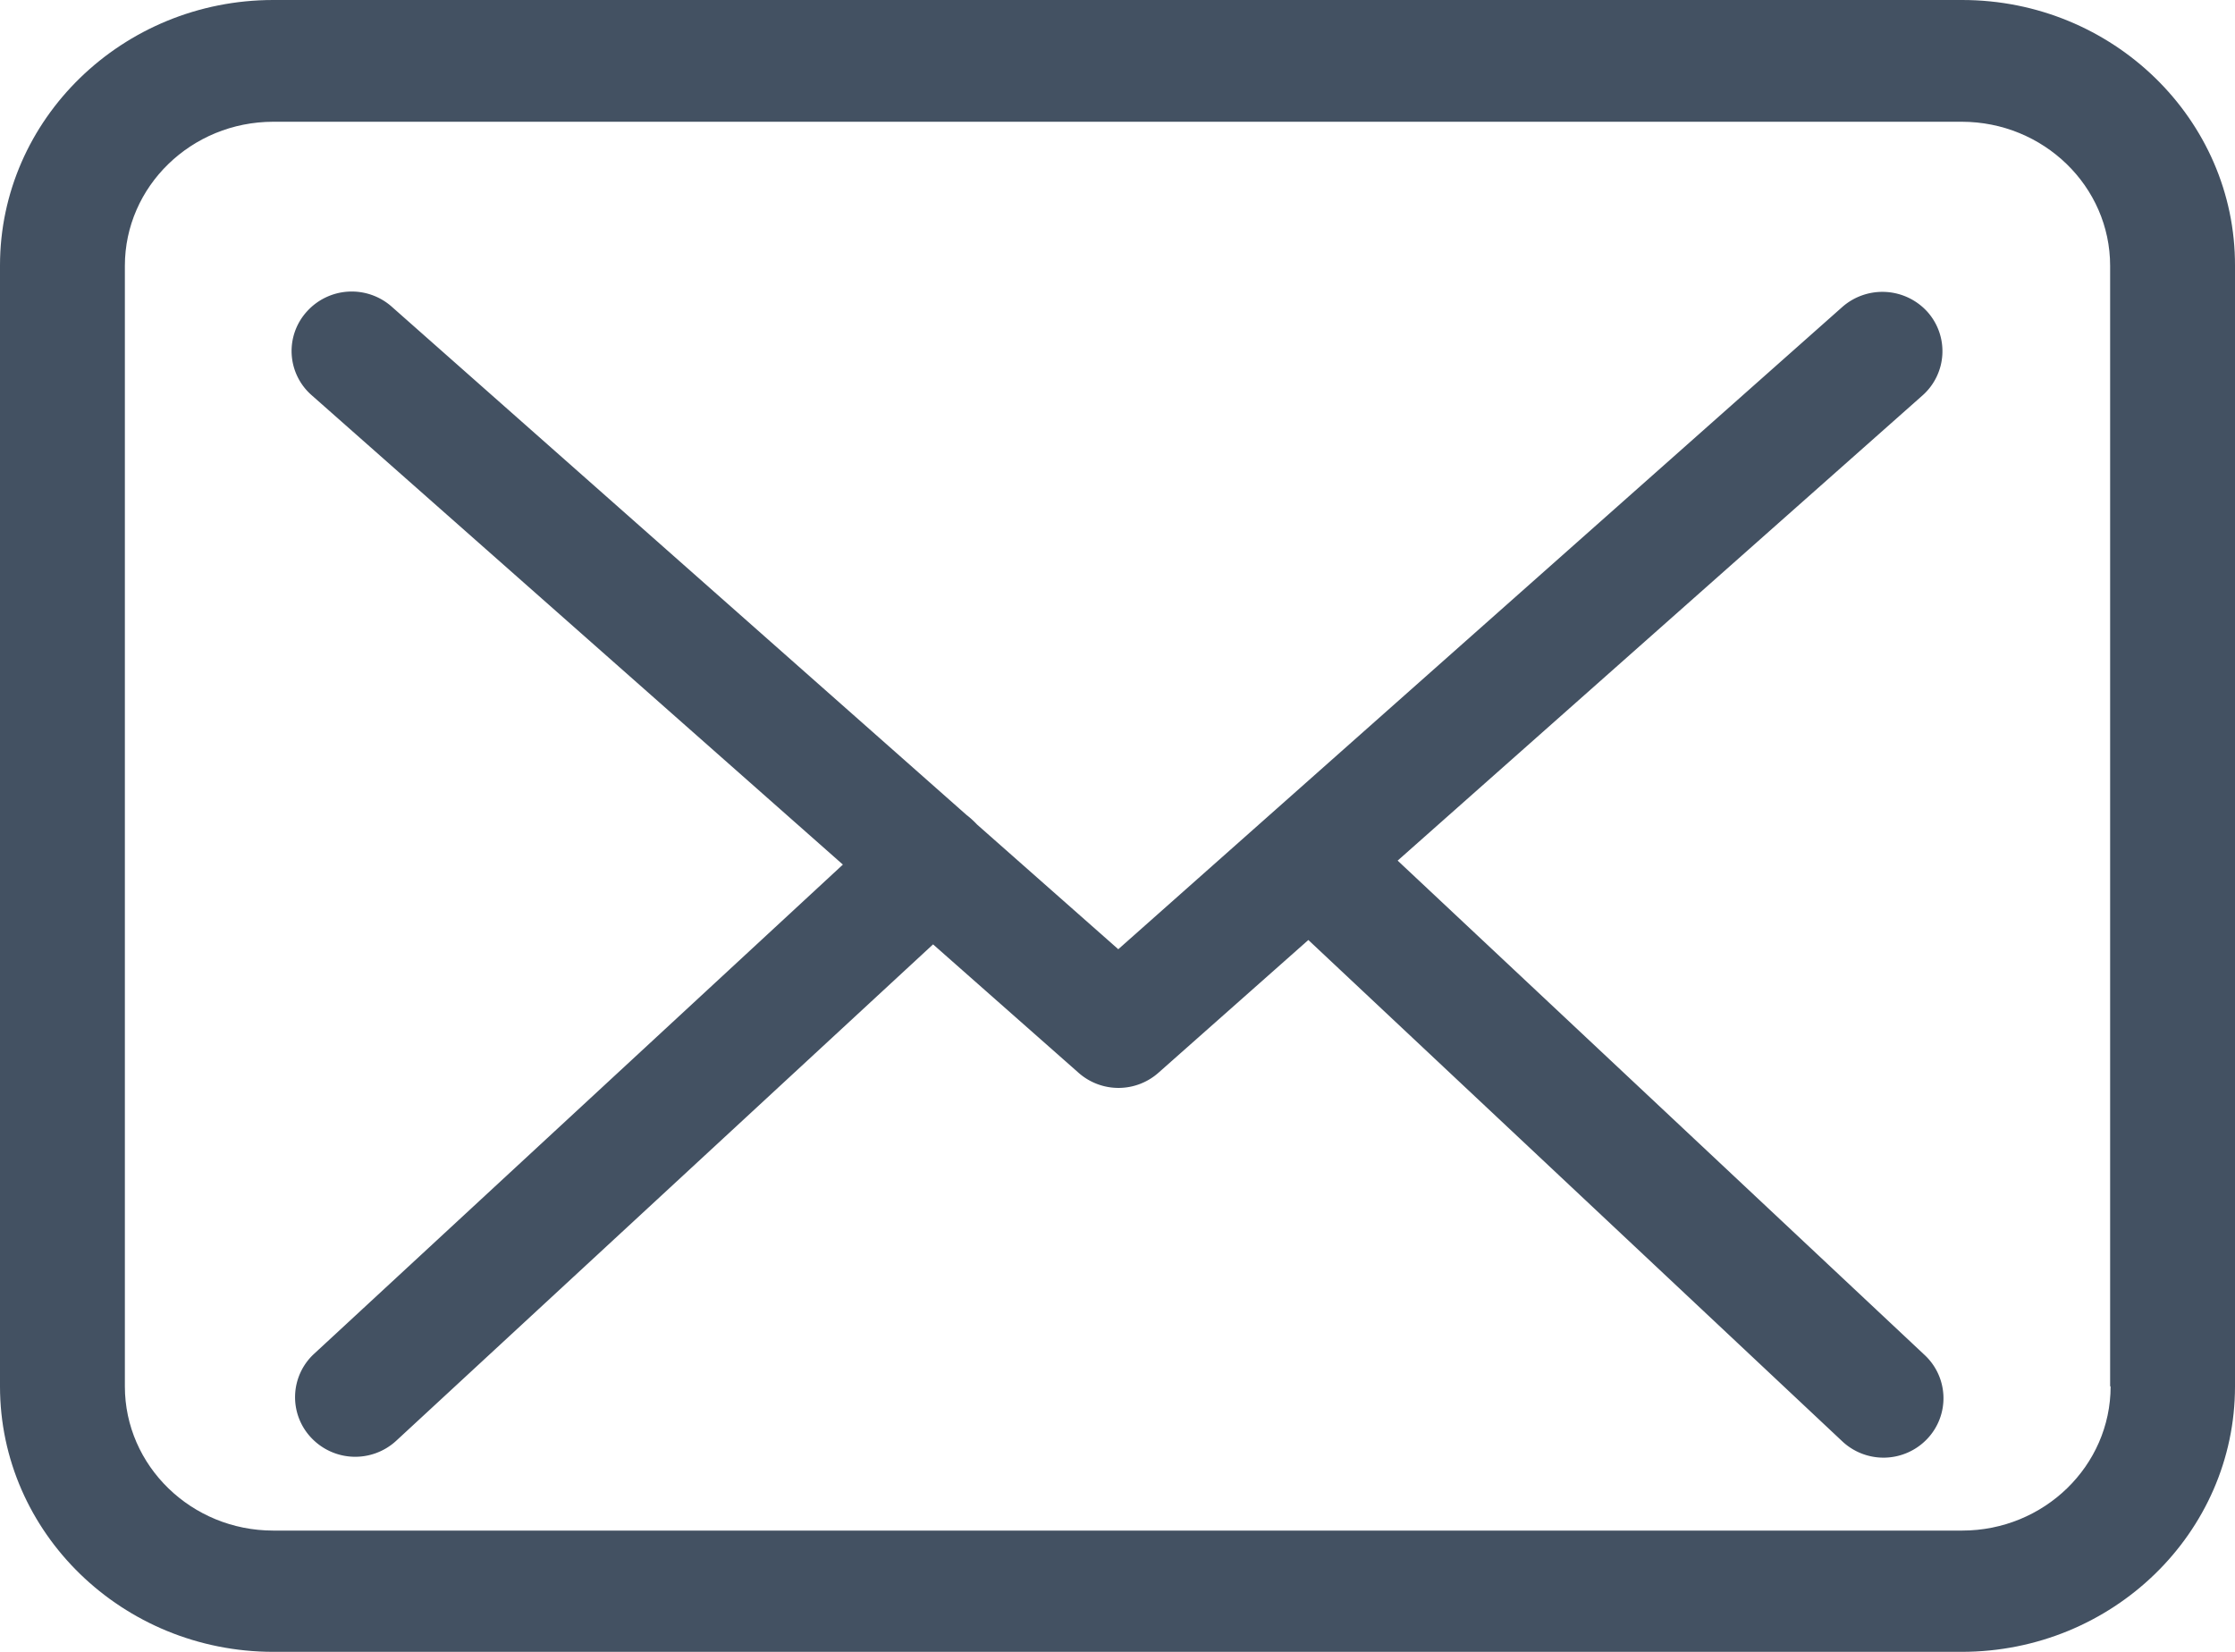 <svg xmlns="http://www.w3.org/2000/svg" width="23" height="17" viewBox="0 0 23 17">
    <g fill="#435162" fill-rule="evenodd">
        <path fill-rule="nonzero" d="M20.192 0H2.812C1.263 0 0 1.225 0 2.732v11.536C0 15.775 1.261 17 2.813 17h17.374C21.74 17 23 15.775 23 14.268V2.736C23.005 1.23 21.744 0 20.192 0zm1.528 14.268c0 .818-.685 1.484-1.528 1.484H2.812c-.842 0-1.527-.666-1.527-1.484V2.736c0-.818.685-1.483 1.528-1.483h17.374c.843 0 1.528.665 1.528 1.483v11.532h.005z"/>
        <path d="M14.383 8.857l5.403-4.789a.608.608 0 0 0 .045-.863.625.625 0 0 0-.873-.045l-7.45 6.609-1.453-1.283a.911.911 0 0 0-.11-.1l-5.914-5.23a.621.621 0 0 0-.873.05.604.604 0 0 0 .05.862l5.466 4.83-5.443 5.036a.607.607 0 0 0-.028.863.622.622 0 0 0 .873.032l5.526-5.11 1.5 1.324a.62.62 0 0 0 .822-.005l1.54-1.364 5.494 5.159a.62.62 0 0 0 .873-.023.607.607 0 0 0-.023-.863l-5.425-5.09z"/>
    </g>
</svg>
